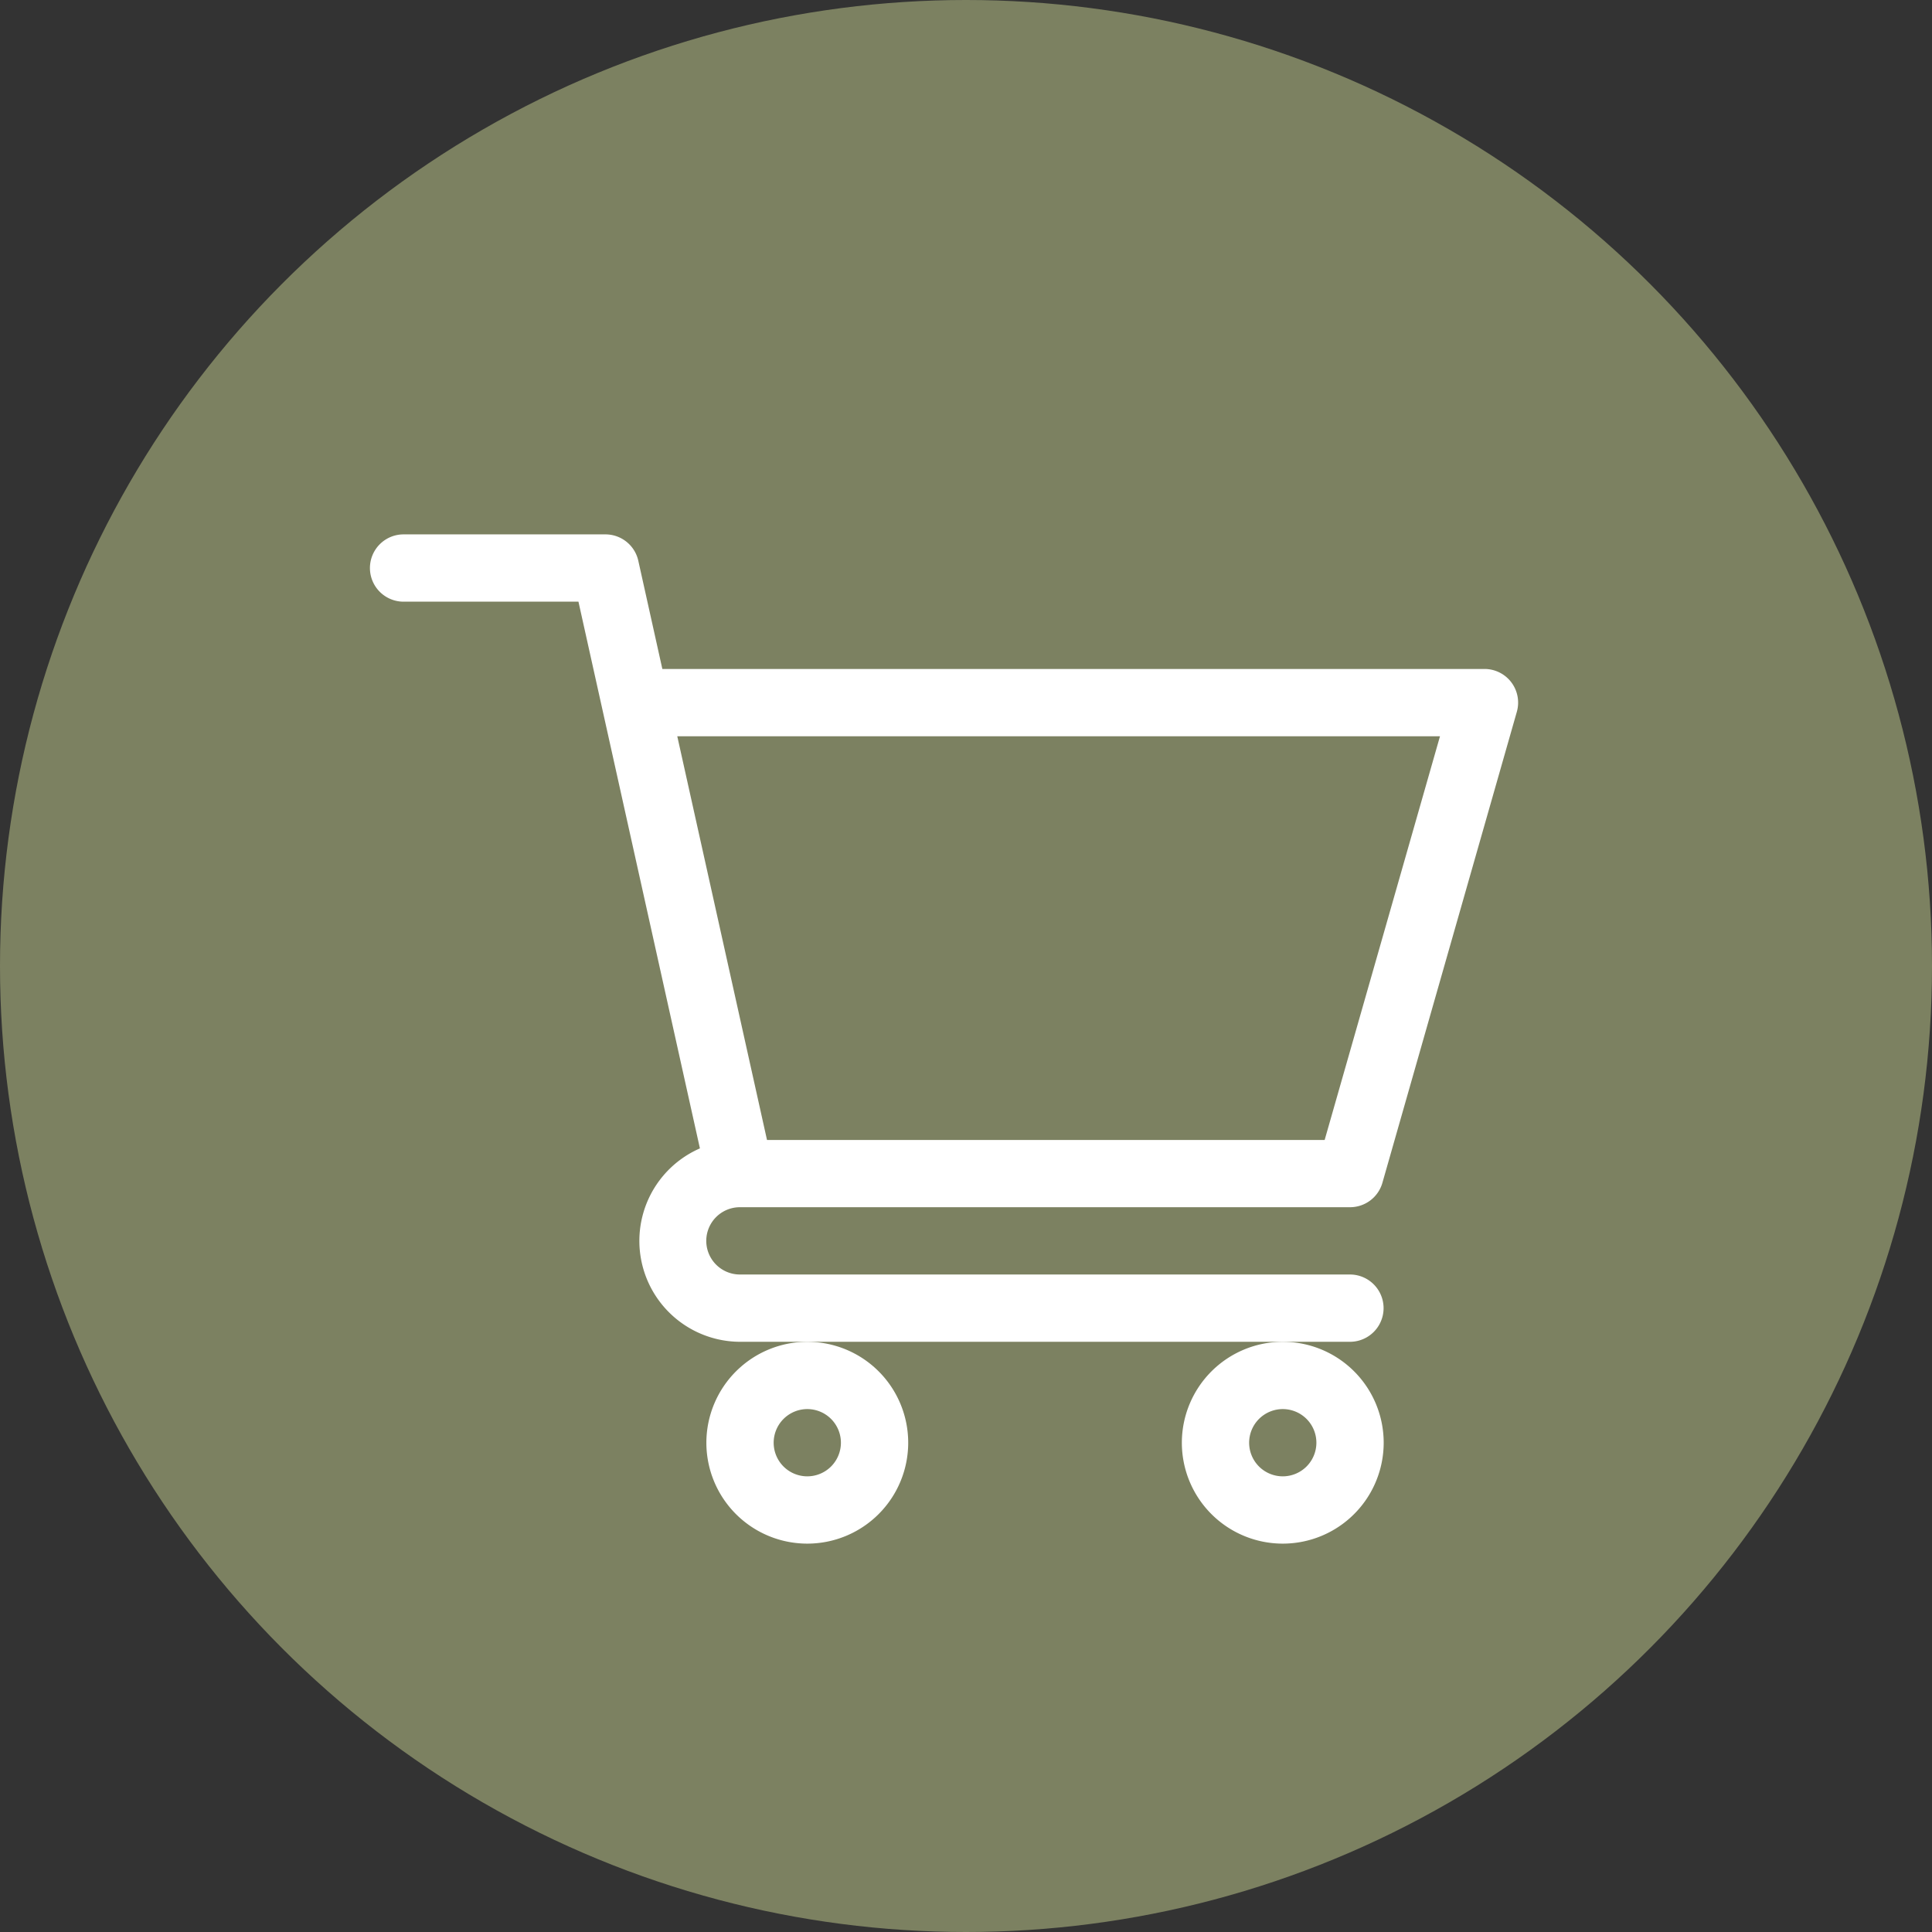 <?xml version="1.0" encoding="UTF-8"?>
<svg xmlns="http://www.w3.org/2000/svg" width="47" height="47" viewBox="0 0 47 47">
  <rect x="0" y="0" width="47" height="47" fill="#333333" stroke="none"/>
  <g id="cart-icon" transform="translate(-937 -7346)">
    <circle id="Ellipse_9" data-name="Ellipse 9" cx="23.5" cy="23.5" r="23.5" transform="translate(937 7346)" fill="#7c8161"></circle>
    <g id="shopping-cart" transform="translate(946 7359)">
      <path id="Path_34" data-name="Path 34" d="M9,16.368H23.843a.819.819,0,0,0,.787-.594L27.9,4.317a.818.818,0,0,0-.787-1.043h-20L6.528.641A.819.819,0,0,0,5.729,0H.818a.818.818,0,1,0,0,1.637H5.072l2.955,13.3A2.455,2.455,0,0,0,9,19.642h14.84a.818.818,0,0,0,0-1.637H9a.818.818,0,0,1,0-1.637ZM26.031,4.911l-2.806,9.821H9.659L7.476,4.911Zm0,0" fill="#fff"></path>
      <path id="Path_35" data-name="Path 35" d="M150,362.455A2.455,2.455,0,1,0,152.455,360,2.458,2.458,0,0,0,150,362.455Zm2.455-.818a.818.818,0,1,1-.818.818A.819.819,0,0,1,152.455,361.637Zm0,0" transform="translate(-141.816 -340.358)" fill="#fff"></path>
      <path id="Path_36" data-name="Path 36" d="M362,362.455A2.455,2.455,0,1,0,364.455,360,2.458,2.458,0,0,0,362,362.455Zm2.455-.818a.818.818,0,1,1-.818.818A.819.819,0,0,1,364.455,361.637Zm0,0" transform="translate(-342.249 -340.358)" fill="#fff"></path>
    </g>
  </g>
</svg>
